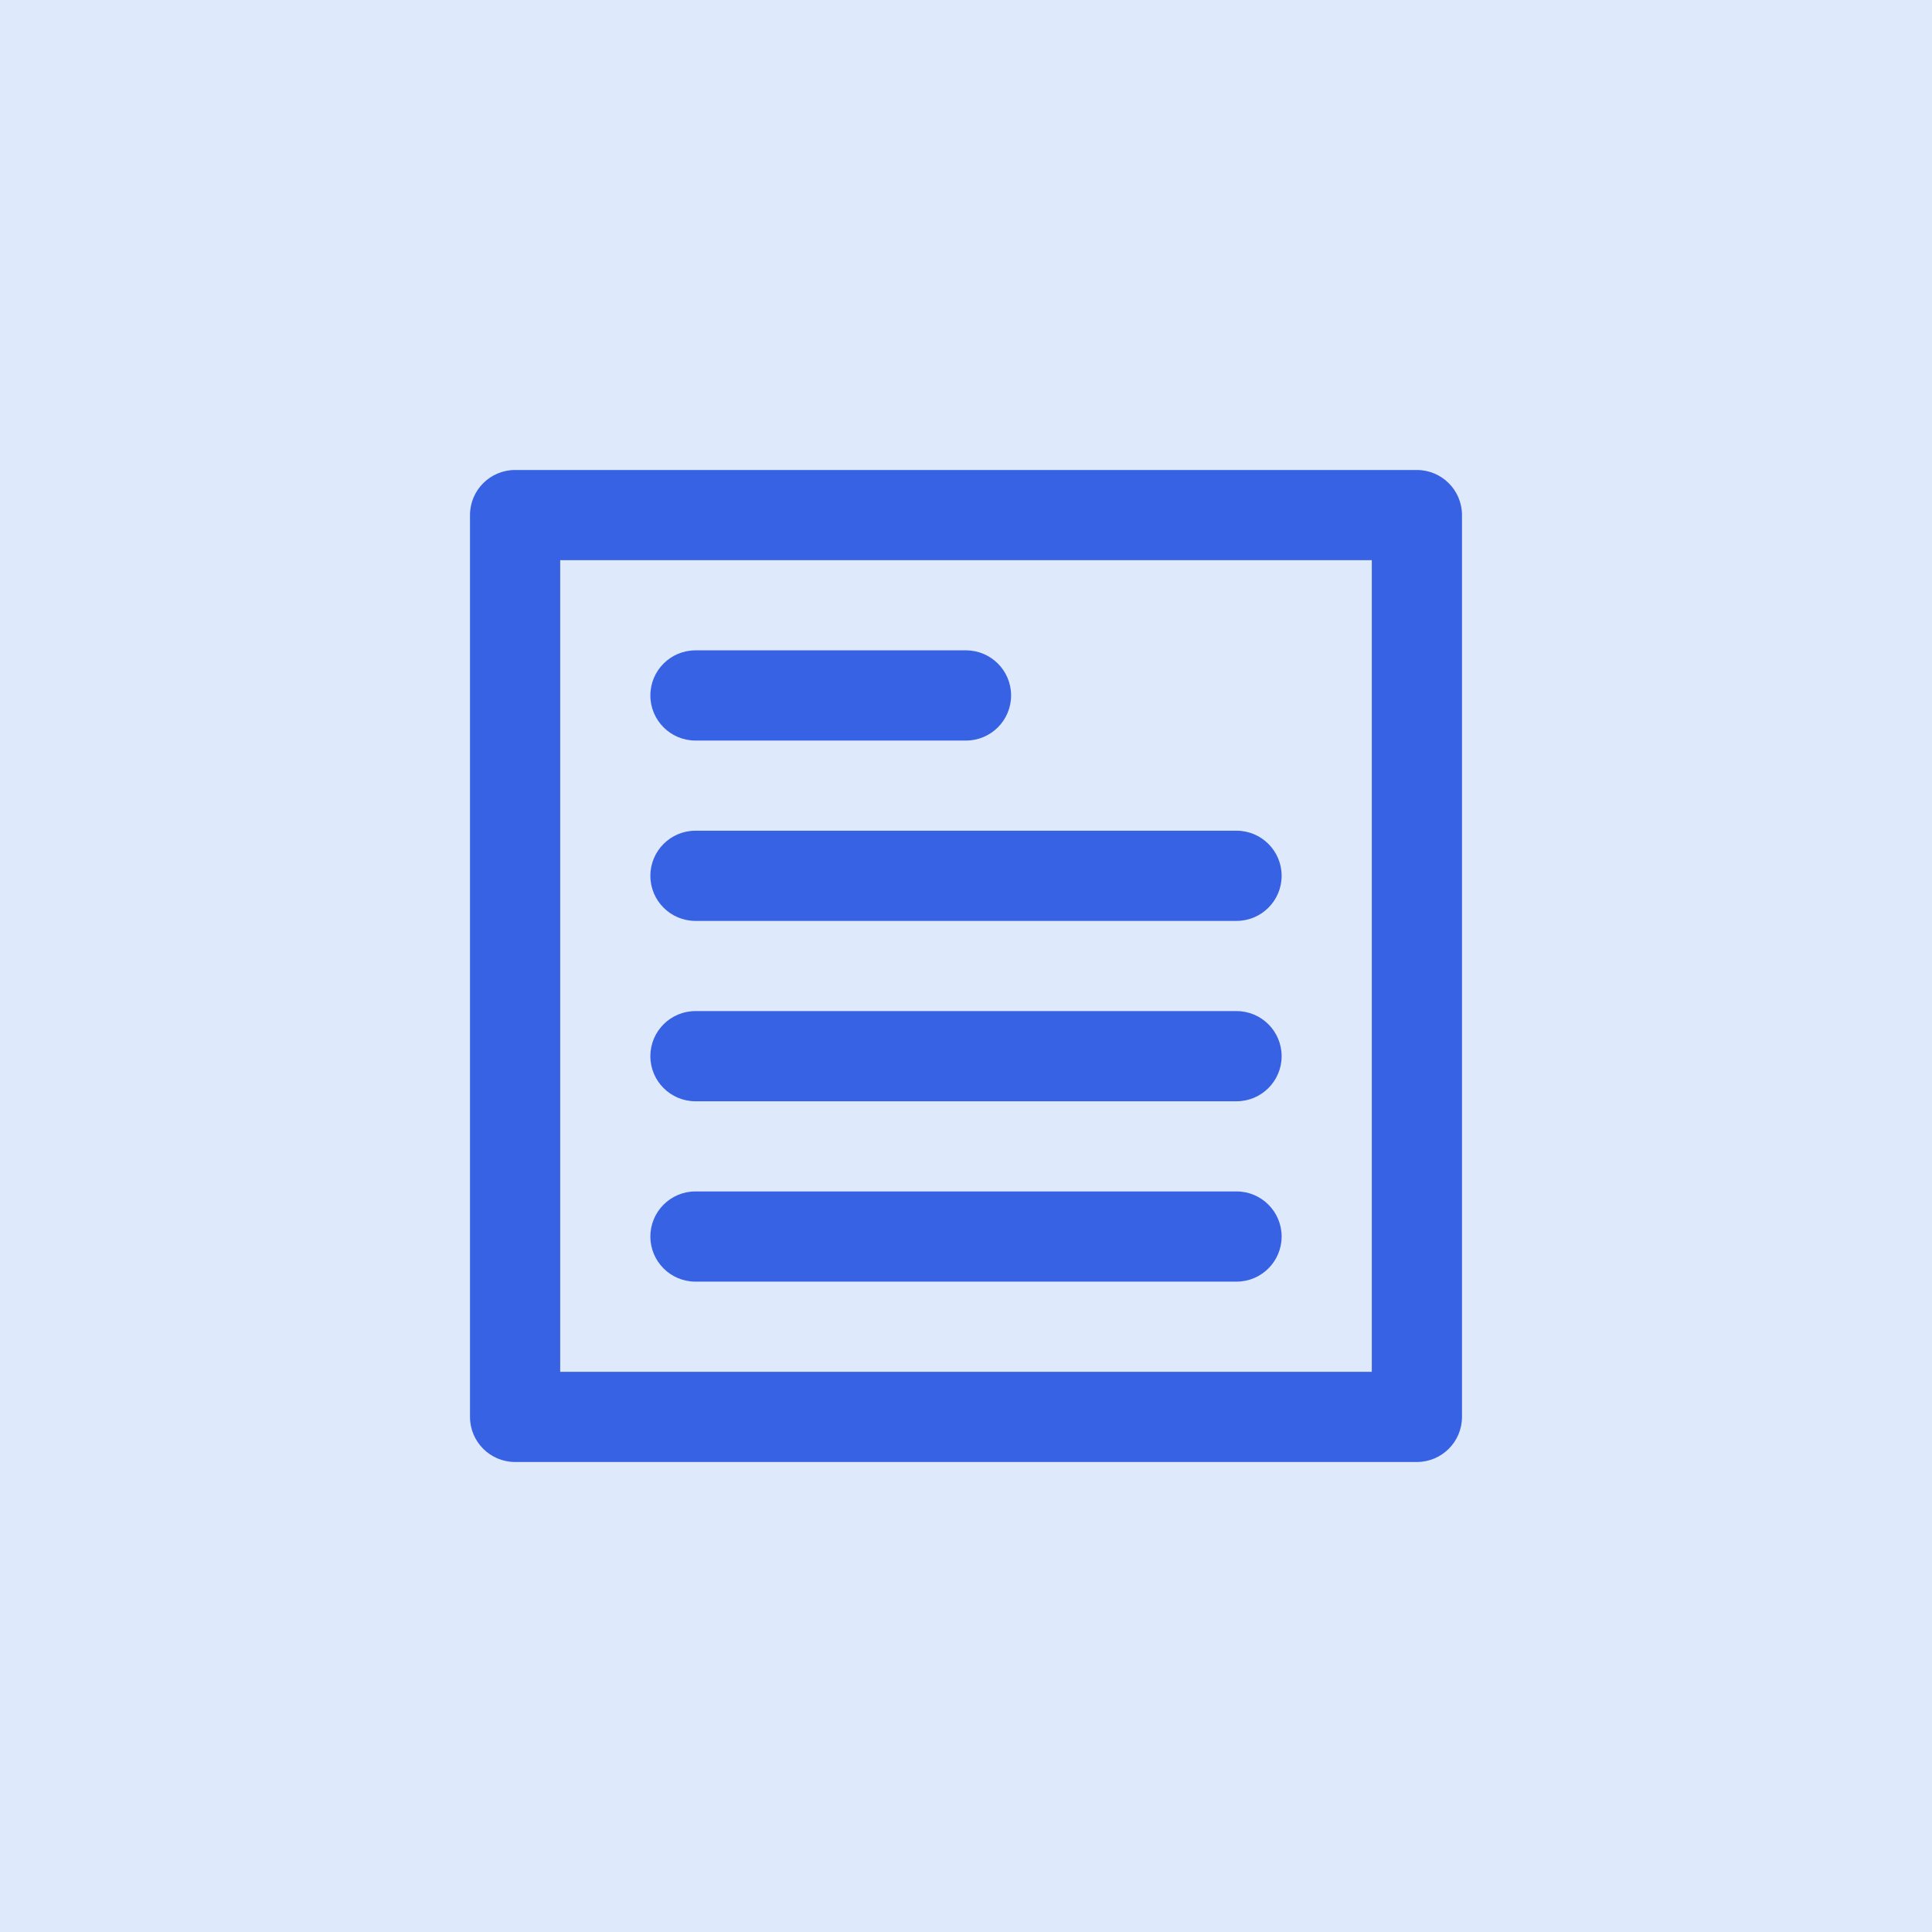 <svg xmlns="http://www.w3.org/2000/svg" id="uuid-5f9bd99f-99a5-4c9b-b10a-42f9b9011a65" viewBox="0 0 1080 1080"><defs><style>.uuid-d8be5428-9867-4f2f-8309-cf720a731ae0{fill:#3662e3;}.uuid-b400b852-2e44-4ee8-9ea6-7acc5877fcb6{fill:#dee9fc;}</style></defs><rect class="uuid-b400b852-2e44-4ee8-9ea6-7acc5877fcb6" y="0" width="1080" height="1080"></rect><path class="uuid-d8be5428-9867-4f2f-8309-cf720a731ae0" d="M792.05,817.26h-504.11c-13.92,0-25.21-11.29-25.21-25.21v-504.11c0-13.92,11.29-25.21,25.21-25.21h504.11c13.92,0,25.21,11.29,25.21,25.21v504.11c0,13.92-11.29,25.21-25.21,25.21ZM313.15,766.85h453.7v-453.7h-453.7v453.7ZM691.23,716.44h-302.46c-13.92,0-25.21-11.29-25.21-25.21s11.29-25.21,25.21-25.21h302.46c13.92,0,25.21,11.29,25.21,25.21s-11.29,25.21-25.21,25.21ZM691.23,615.62h-302.46c-13.92,0-25.21-11.29-25.21-25.21s11.29-25.21,25.21-25.21h302.46c13.92,0,25.21,11.29,25.21,25.21s-11.29,25.21-25.21,25.21ZM691.23,514.79h-302.46c-13.92,0-25.21-11.29-25.21-25.21s11.29-25.21,25.21-25.21h302.46c13.92,0,25.21,11.29,25.21,25.21s-11.29,25.21-25.21,25.21ZM540,413.97h-151.23c-13.92,0-25.21-11.29-25.21-25.21s11.29-25.21,25.21-25.21h151.23c13.92,0,25.21,11.29,25.21,25.21s-11.29,25.21-25.21,25.21Z"></path></svg>